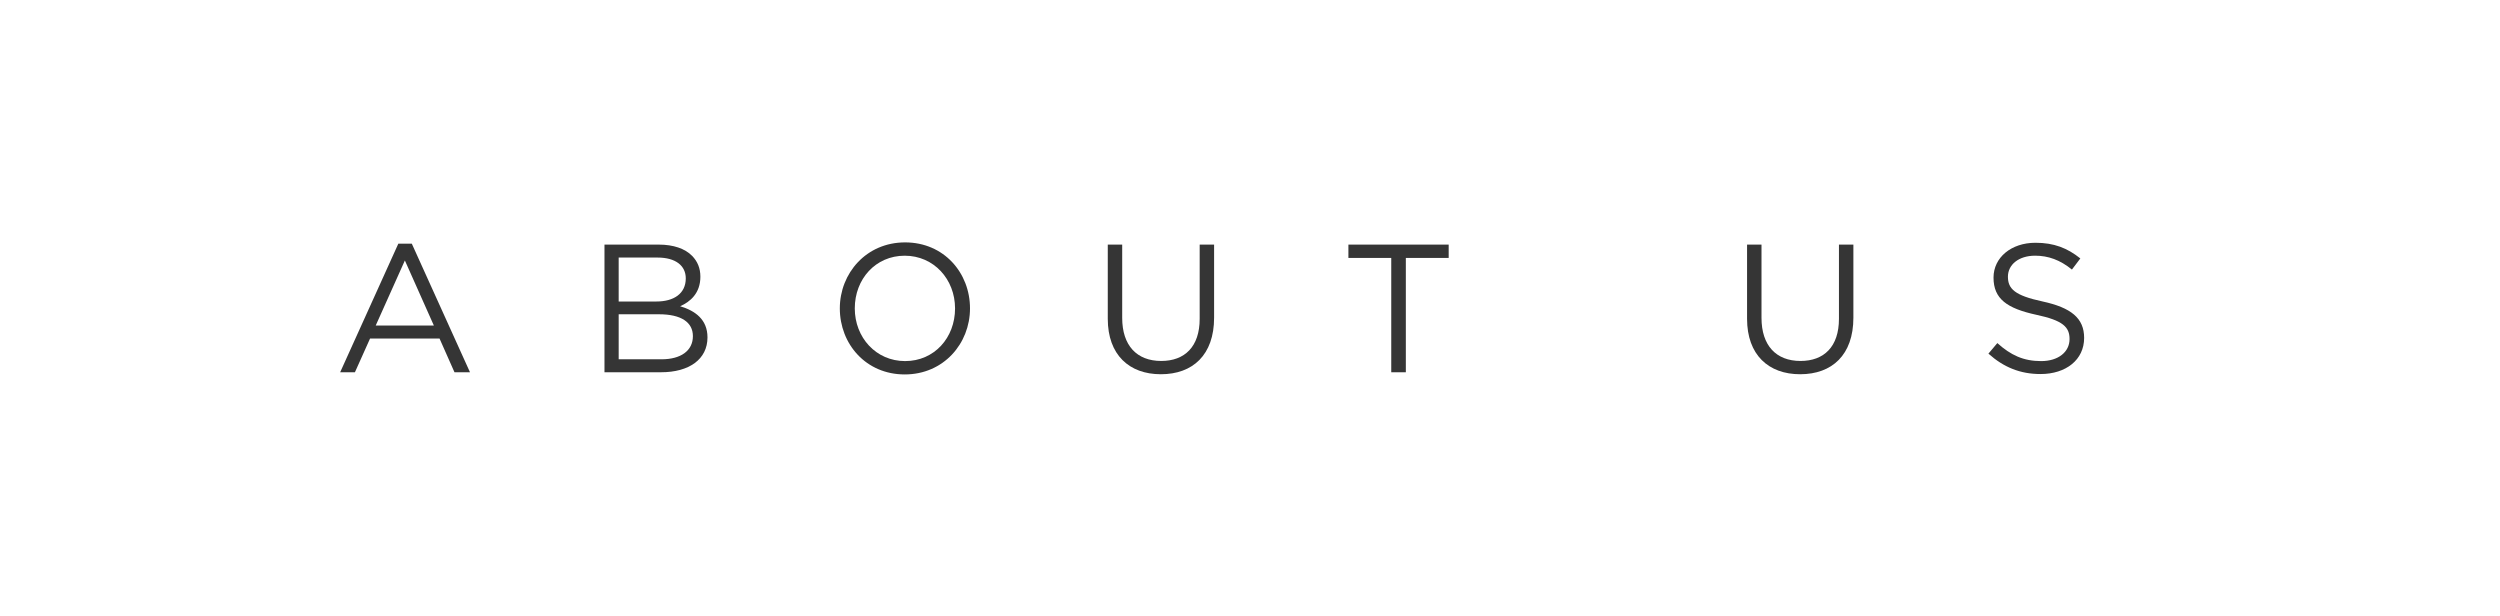 <?xml version="1.0" encoding="utf-8"?>
<!-- Generator: Adobe Illustrator 16.0.2, SVG Export Plug-In . SVG Version: 6.00 Build 0)  -->
<!DOCTYPE svg PUBLIC "-//W3C//DTD SVG 1.1//EN" "http://www.w3.org/Graphics/SVG/1.1/DTD/svg11.dtd">
<svg version="1.1" id="Layer_1" xmlns="http://www.w3.org/2000/svg" xmlns:xlink="http://www.w3.org/1999/xlink" x="0px" y="0px"
	 width="138px" height="34px" viewBox="0 0 138 34" enable-background="new 0 0 138 34" xml:space="preserve">
<rect fill="#FFFFFF" width="138.389" height="34"/>
<g>
	<path fill="#353535" d="M21.987,13.452h0.745l3.211,7.096h-0.856l-0.825-1.861h-3.835l-0.835,1.861h-0.815L21.987,13.452z
		 M23.95,17.971l-1.601-3.593l-1.61,3.593H23.95z"/>
	<path fill="#353535" d="M33.367,13.502h2.999c0.805,0,1.449,0.221,1.842,0.625c0.292,0.301,0.453,0.674,0.453,1.146
		c0,0.917-0.565,1.389-1.118,1.631c0.836,0.251,1.51,0.734,1.51,1.721c0,1.208-1.017,1.923-2.556,1.923h-3.13V13.502z
		 M36.235,16.643c0.957,0,1.62-0.433,1.62-1.277c0-0.696-0.553-1.149-1.56-1.149h-2.144v2.427H36.235z M36.517,19.833
		c1.066,0,1.731-0.474,1.731-1.278c0-0.765-0.644-1.207-1.873-1.207h-2.224v2.485H36.517z"/>
	<path fill="#353535" d="M46.358,17.024c0-1.942,1.46-3.644,3.603-3.644c2.145,0,3.583,1.682,3.583,3.644
		c0,1.943-1.46,3.645-3.603,3.645C47.797,20.669,46.358,18.987,46.358,17.024z M52.719,17.024c0-1.601-1.167-2.909-2.777-2.909
		c-1.611,0-2.758,1.289-2.758,2.909c0,1.601,1.167,2.908,2.778,2.908S52.719,18.645,52.719,17.024z"/>
	<path fill="#353535" d="M61.149,17.599v-4.097h0.796v4.047c0,1.52,0.805,2.376,2.153,2.376c1.299,0,2.124-0.786,2.124-2.326v-4.097
		h0.796v4.035c0,2.055-1.178,3.121-2.939,3.121C62.337,20.658,61.149,19.592,61.149,17.599z"/>
	<path fill="#353535" d="M76.797,14.237h-2.365v-0.735h5.535v0.735h-2.365v6.311h-0.805V14.237z"/>
	<path fill="#353535" d="M96.438,17.599v-4.097h0.797v4.047c0,1.52,0.805,2.376,2.152,2.376c1.299,0,2.123-0.786,2.123-2.326v-4.097
		h0.797v4.035c0,2.055-1.178,3.121-2.939,3.121C97.625,20.658,96.438,19.592,96.438,17.599z"/>
	<path fill="#353535" d="M109.761,19.521l0.492-0.583c0.735,0.664,1.44,0.995,2.417,0.995c0.945,0,1.569-0.502,1.569-1.217
		c0-0.654-0.353-1.026-1.832-1.339c-1.62-0.353-2.365-0.876-2.365-2.054c0-1.107,0.977-1.922,2.315-1.922
		c1.025,0,1.761,0.292,2.477,0.865l-0.464,0.614c-0.653-0.533-1.31-0.766-2.032-0.766c-0.916,0-1.501,0.504-1.501,1.158
		c0,0.664,0.362,1.037,1.913,1.369c1.57,0.343,2.294,0.916,2.294,2.013c0,1.208-1.005,1.993-2.405,1.993
		C111.521,20.648,110.605,20.276,109.761,19.521z"/>
</g>
</svg>

